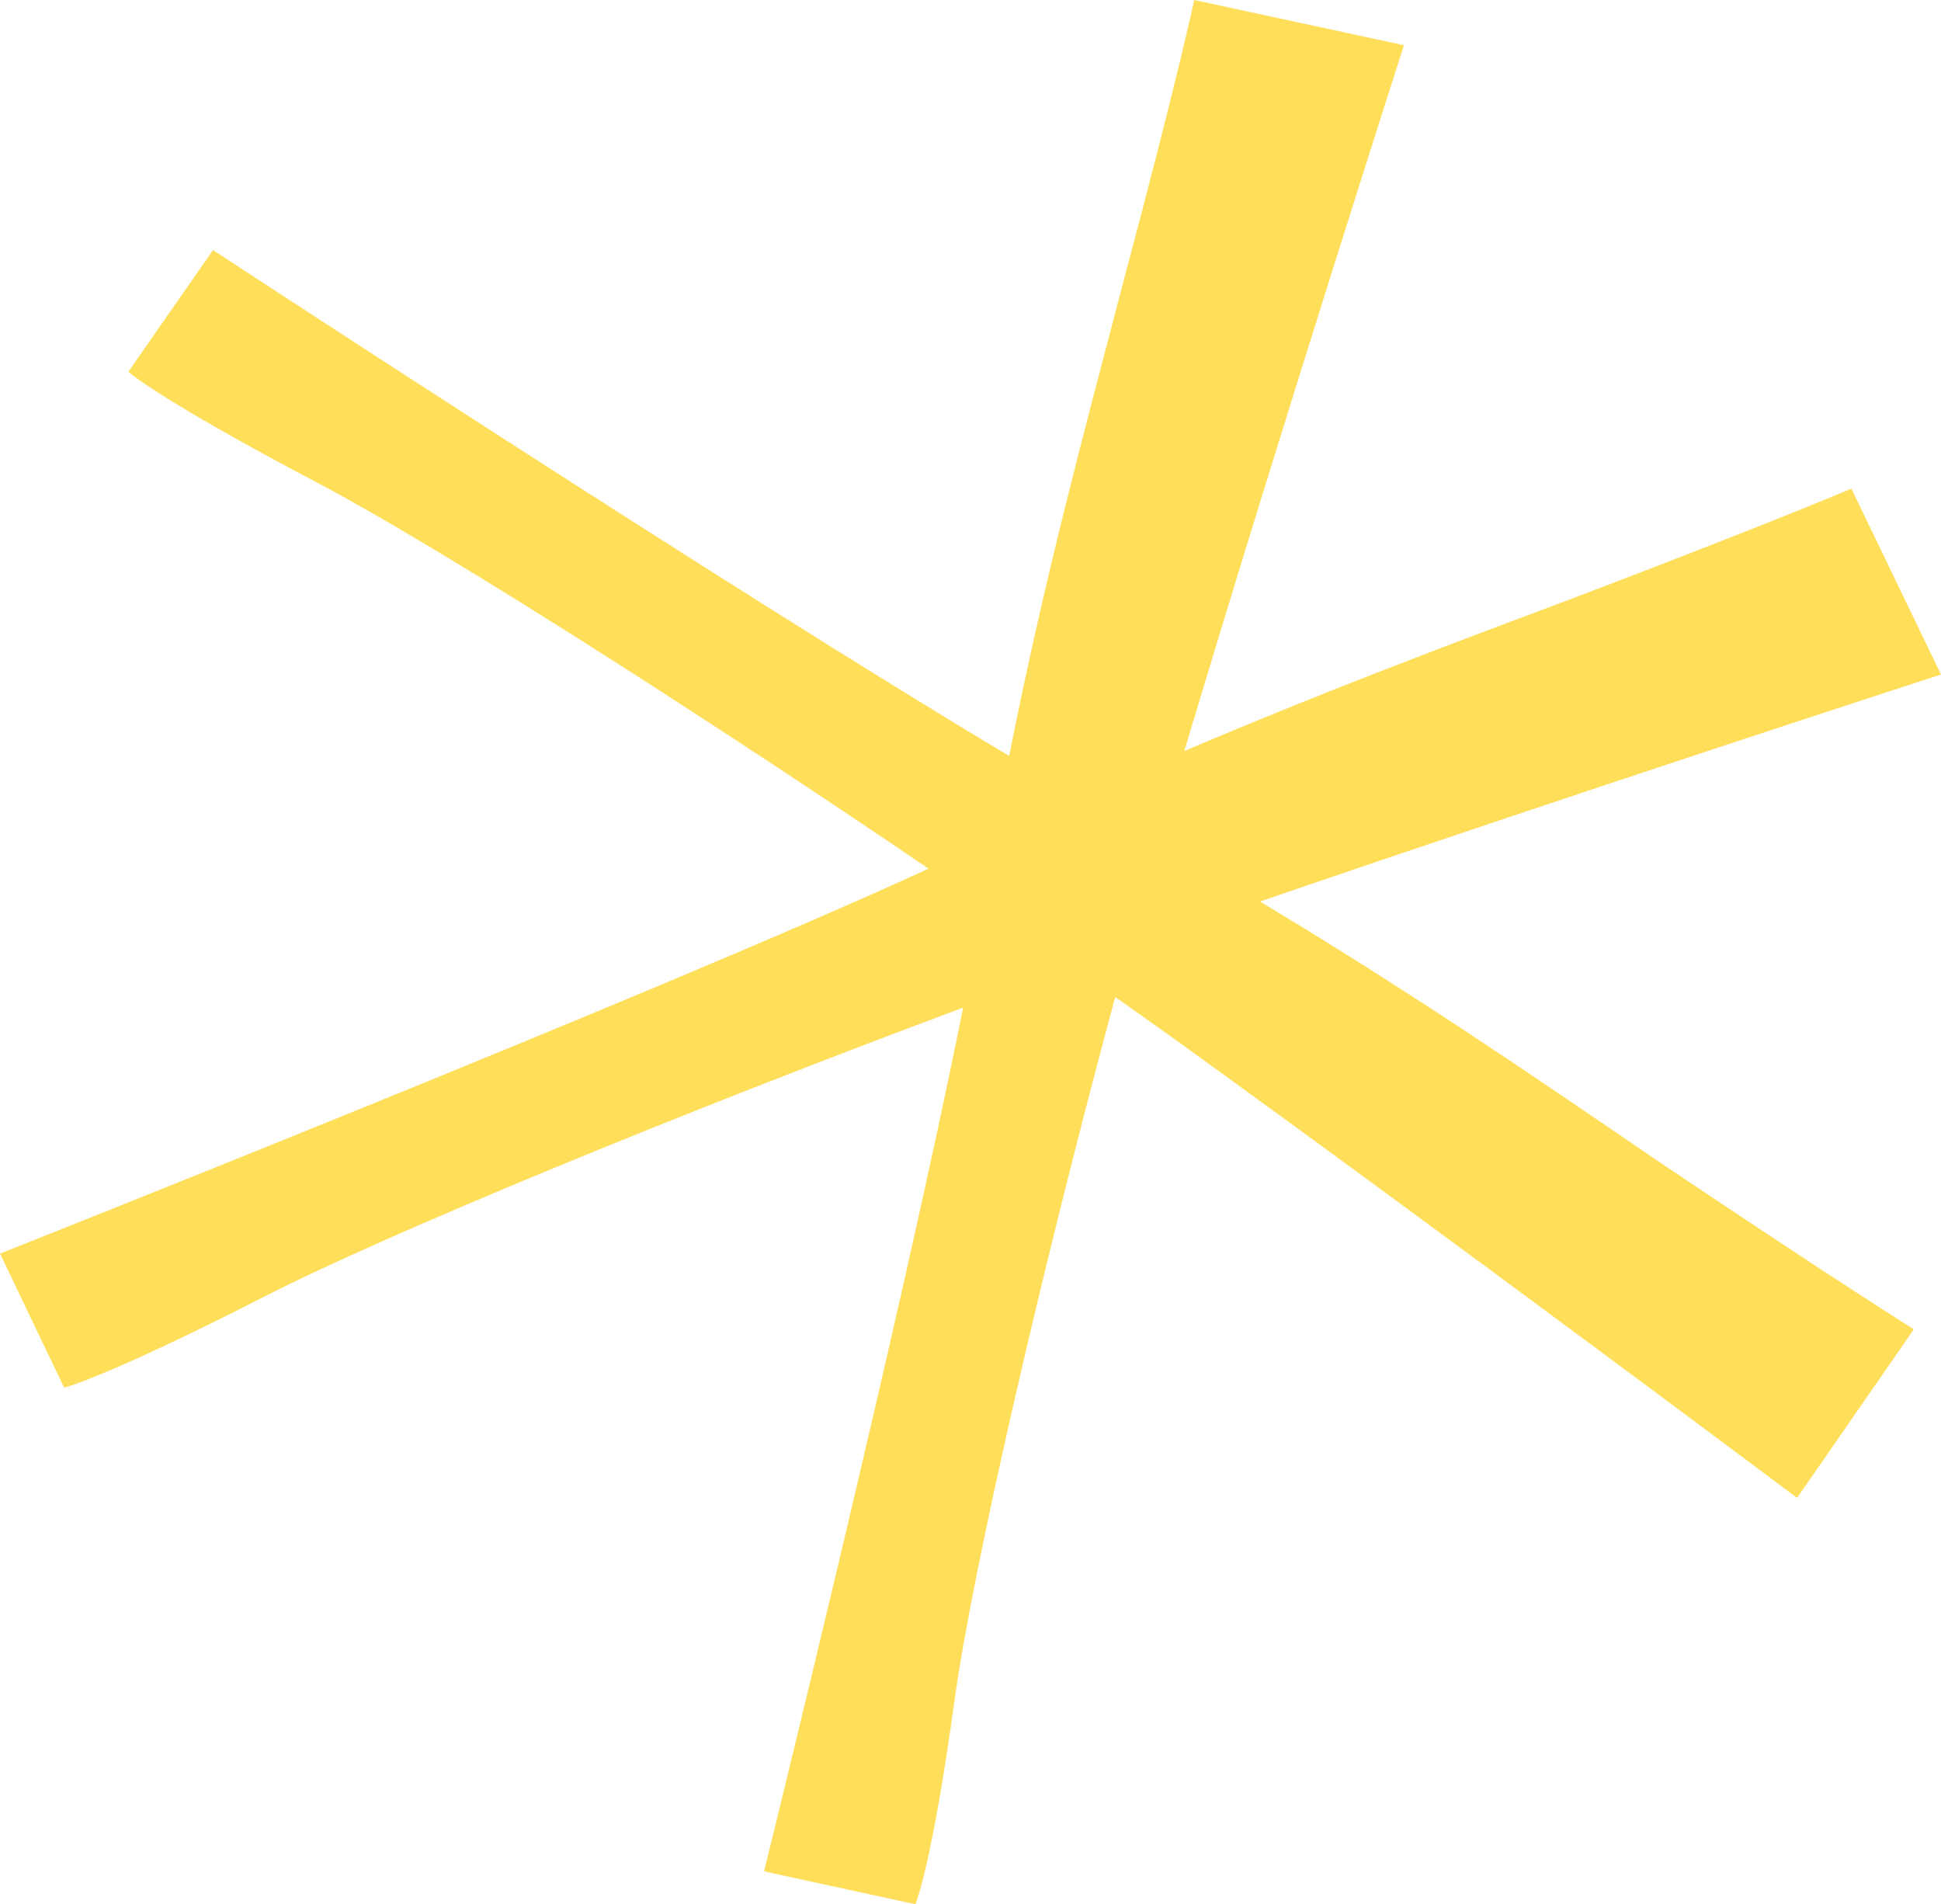 <?xml version="1.0" encoding="UTF-8" standalone="no"?><svg xmlns="http://www.w3.org/2000/svg" xmlns:xlink="http://www.w3.org/1999/xlink" fill="#000000" height="231.5" preserveAspectRatio="xMidYMid meet" version="1" viewBox="0.0 0.0 236.0 231.5" width="236" zoomAndPan="magnify"><g id="change1_1"><path d="M153.2,109.6C191.6,96.4,236,82,236,82l-10.9-22.6c0,0-9.3,4-34.3,13.5C174.5,79,160.2,84.4,144,91.3 c11.5-38.5,26.7-85.8,26.7-85.8L145.2,0c0,0-2,9.5-8.6,34.2c-5.1,19.5-9.6,36.1-13.9,57.7C89,71.8,25.9,30.4,25.9,30.4L15.6,45.2 c0,0,3.8,3.4,23.2,13.6c14.2,7.5,45.1,27.1,74.1,46.8C80.8,120.4,0,152.4,0,152.4l7.8,16.3c0,0,5-1.2,24.2-11 c14.8-7.6,51-22.5,85.1-35.2c-7.4,37.1-24.2,105-24.2,105l18.4,4c0,0,2-4.6,4.8-25.1c2.2-15.7,10.5-51.9,19.5-85.2l6.9,4.9 c34.1,24.6,76,56,76,56l14.2-20.5c0,0-8.7-5.4-30.9-20.3C185.4,130.1,171.2,120.4,153.2,109.6z" fill="#ffde59"/></g></svg>